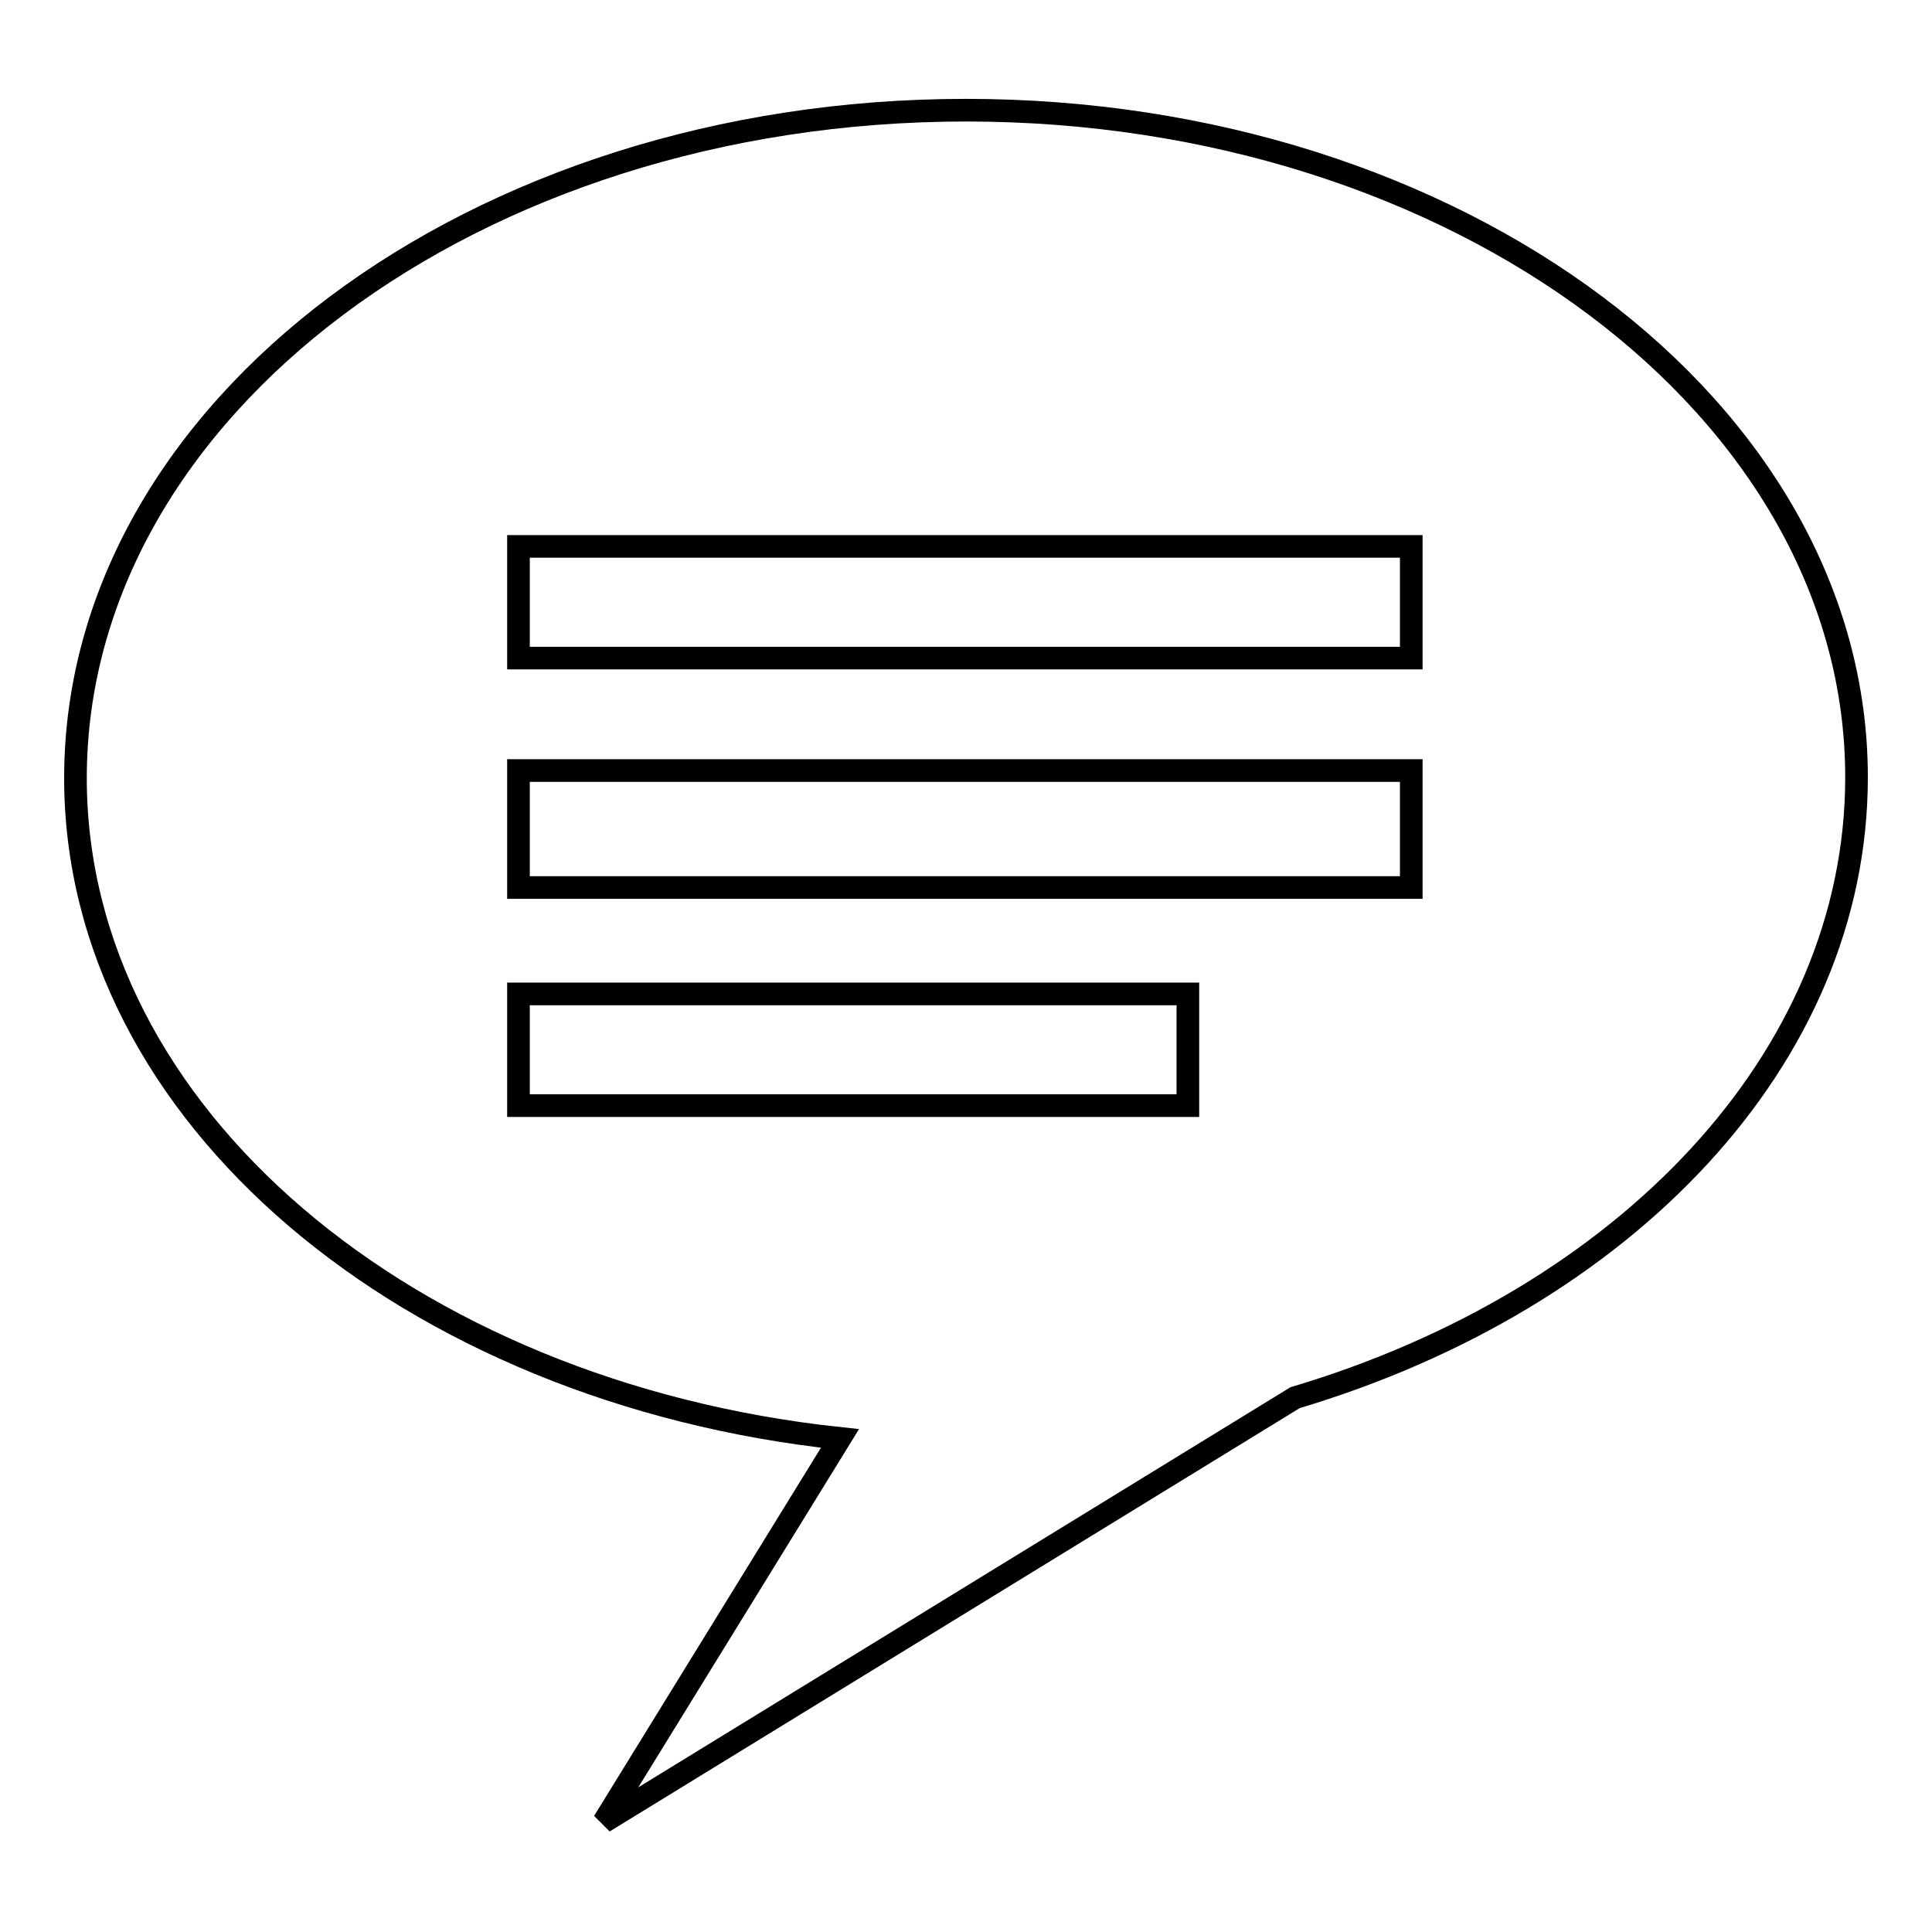 <?xml version="1.0" encoding="utf-8"?>
<!-- Svg Vector Icons : http://www.onlinewebfonts.com/icon -->
<!DOCTYPE svg PUBLIC "-//W3C//DTD SVG 1.1//EN" "http://www.w3.org/Graphics/SVG/1.1/DTD/svg11.dtd">
<svg version="1.1" xmlns="http://www.w3.org/2000/svg" xmlns:xlink="http://www.w3.org/1999/xlink" x="0px" y="0px" viewBox="0 0 256 256" enable-background="new 0 0 256 256" xml:space="preserve">
<g><g><path stroke-width="3" fill-opacity="0" stroke="#000000"  d="M128,14.6c-65.1,0-118,39.6-118,88.5c0,44.6,44.1,81.4,101.3,87.5L80,241.4l91.6-56.2c43.6-13,74.4-44.9,74.4-82.2C246,54.2,193.1,14.6,128,14.6L128,14.6z M157.4,146.5H68.7v-14.8h88.7L157.4,146.5L157.4,146.5z M187,117.6H68.7v-15.5H187V117.6L187,117.6z M187,87.2H68.7V72.4H187V87.2L187,87.2z"/></g></g>
</svg>